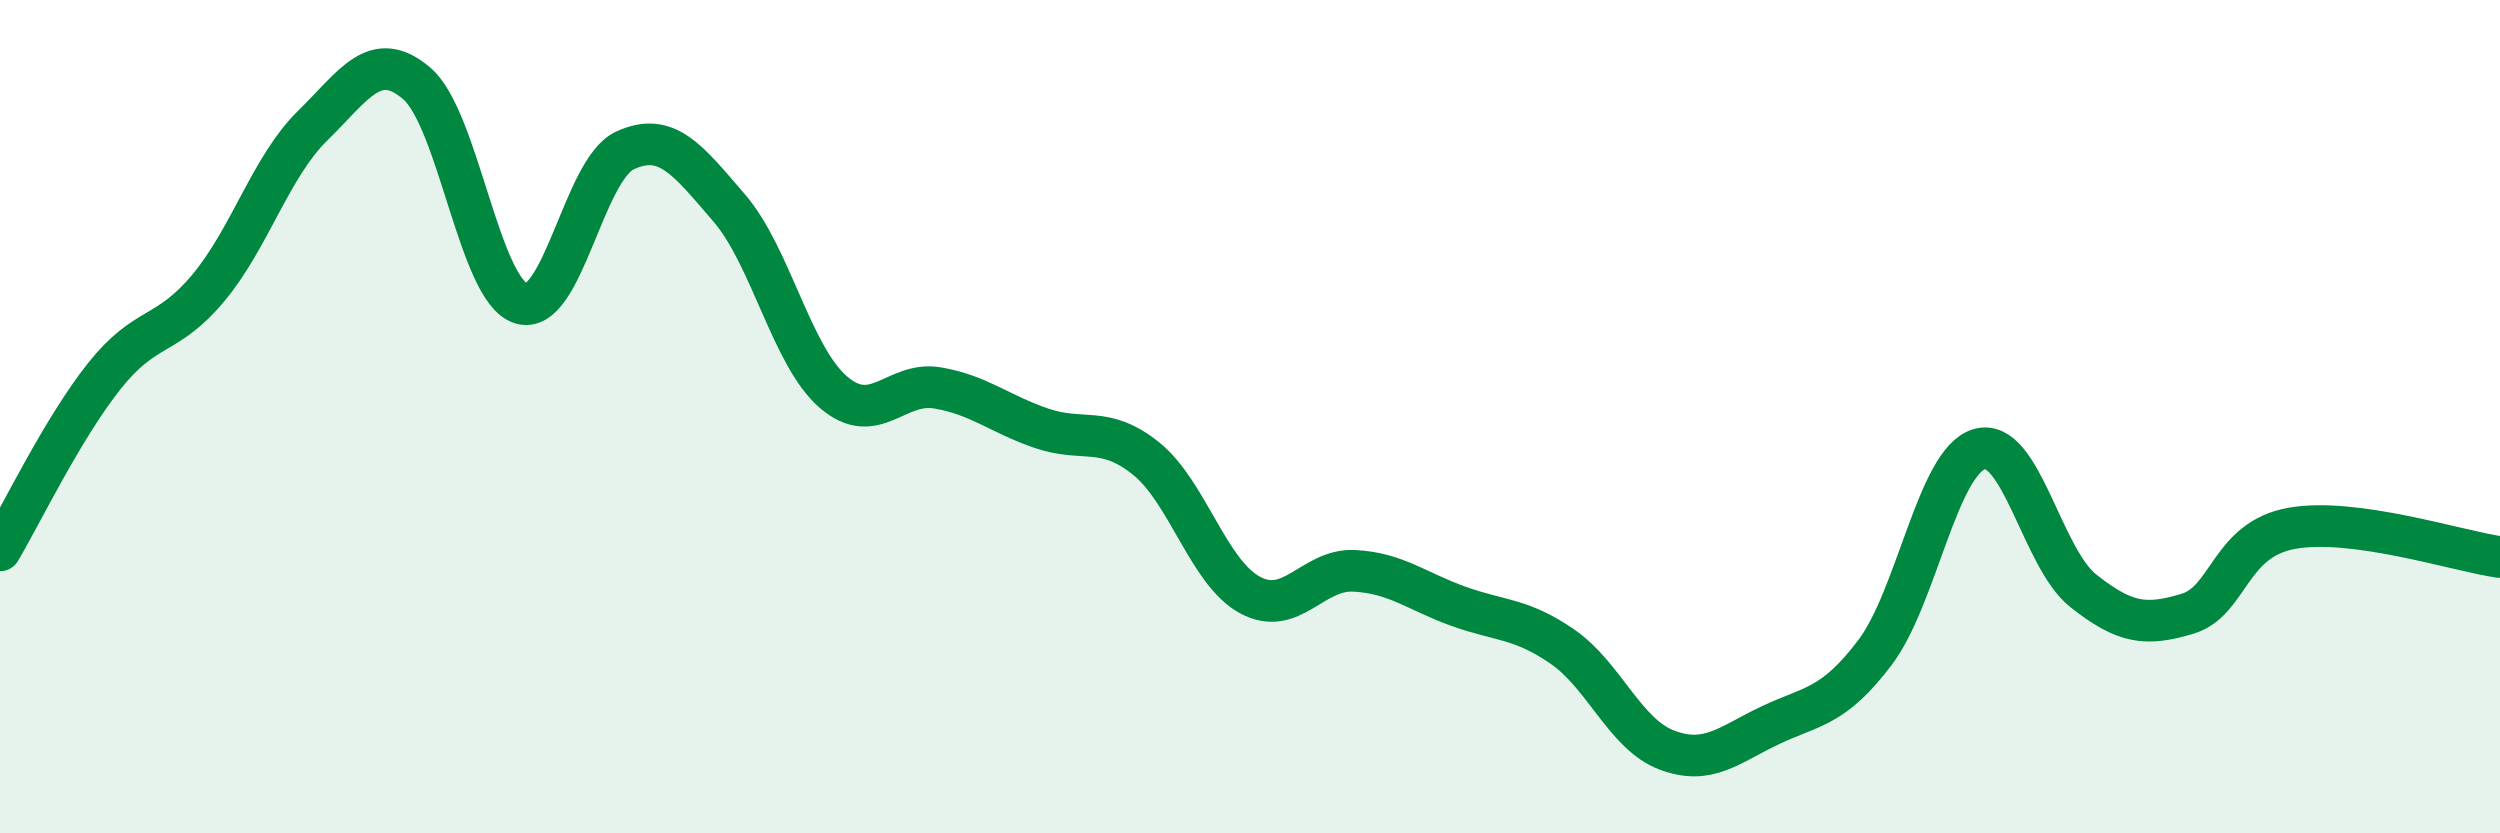 
    <svg width="60" height="20" viewBox="0 0 60 20" xmlns="http://www.w3.org/2000/svg">
      <path
        d="M 0,13.21 C 0.5,12.37 1.5,10.29 2.5,9.03 C 3.5,7.77 4,8.11 5,6.91 C 6,5.71 6.5,4 7.5,3.02 C 8.5,2.04 9,1.15 10,2 C 11,2.85 11.5,6.96 12.5,7.28 C 13.5,7.6 14,4.07 15,3.61 C 16,3.15 16.5,3.83 17.5,4.99 C 18.5,6.15 19,8.55 20,9.41 C 21,10.27 21.5,9.14 22.5,9.31 C 23.5,9.48 24,9.94 25,10.28 C 26,10.62 26.5,10.2 27.5,11 C 28.5,11.8 29,13.74 30,14.28 C 31,14.82 31.5,13.65 32.5,13.7 C 33.5,13.75 34,14.19 35,14.55 C 36,14.91 36.5,14.83 37.5,15.52 C 38.5,16.21 39,17.62 40,18 C 41,18.38 41.5,17.87 42.5,17.4 C 43.5,16.93 44,16.98 45,15.66 C 46,14.34 46.5,11.08 47.5,10.78 C 48.5,10.48 49,13.39 50,14.18 C 51,14.97 51.5,15.03 52.5,14.73 C 53.5,14.43 53.5,12.95 55,12.68 C 56.5,12.41 59,13.23 60,13.37L60 20L0 20Z"
        fill="#008740"
        opacity="0.1"
        stroke-linecap="round"
        stroke-linejoin="round"
      />
      <path
        d="M 0,13.21 C 0.5,12.37 1.5,10.29 2.5,9.03 C 3.5,7.77 4,8.11 5,6.91 C 6,5.71 6.5,4 7.5,3.02 C 8.5,2.04 9,1.15 10,2 C 11,2.85 11.5,6.96 12.5,7.28 C 13.5,7.6 14,4.07 15,3.61 C 16,3.15 16.5,3.83 17.5,4.99 C 18.5,6.15 19,8.55 20,9.41 C 21,10.27 21.5,9.14 22.5,9.31 C 23.5,9.48 24,9.94 25,10.28 C 26,10.62 26.5,10.2 27.5,11 C 28.5,11.8 29,13.74 30,14.28 C 31,14.82 31.5,13.65 32.5,13.7 C 33.5,13.75 34,14.19 35,14.55 C 36,14.91 36.5,14.83 37.5,15.52 C 38.5,16.21 39,17.62 40,18 C 41,18.38 41.5,17.87 42.5,17.4 C 43.5,16.93 44,16.98 45,15.66 C 46,14.34 46.5,11.08 47.5,10.78 C 48.5,10.48 49,13.39 50,14.18 C 51,14.97 51.5,15.03 52.5,14.73 C 53.5,14.43 53.5,12.95 55,12.68 C 56.5,12.41 59,13.23 60,13.37"
        stroke="#008740"
        stroke-width="1"
        fill="none"
        stroke-linecap="round"
        stroke-linejoin="round"
      />
    </svg>
  